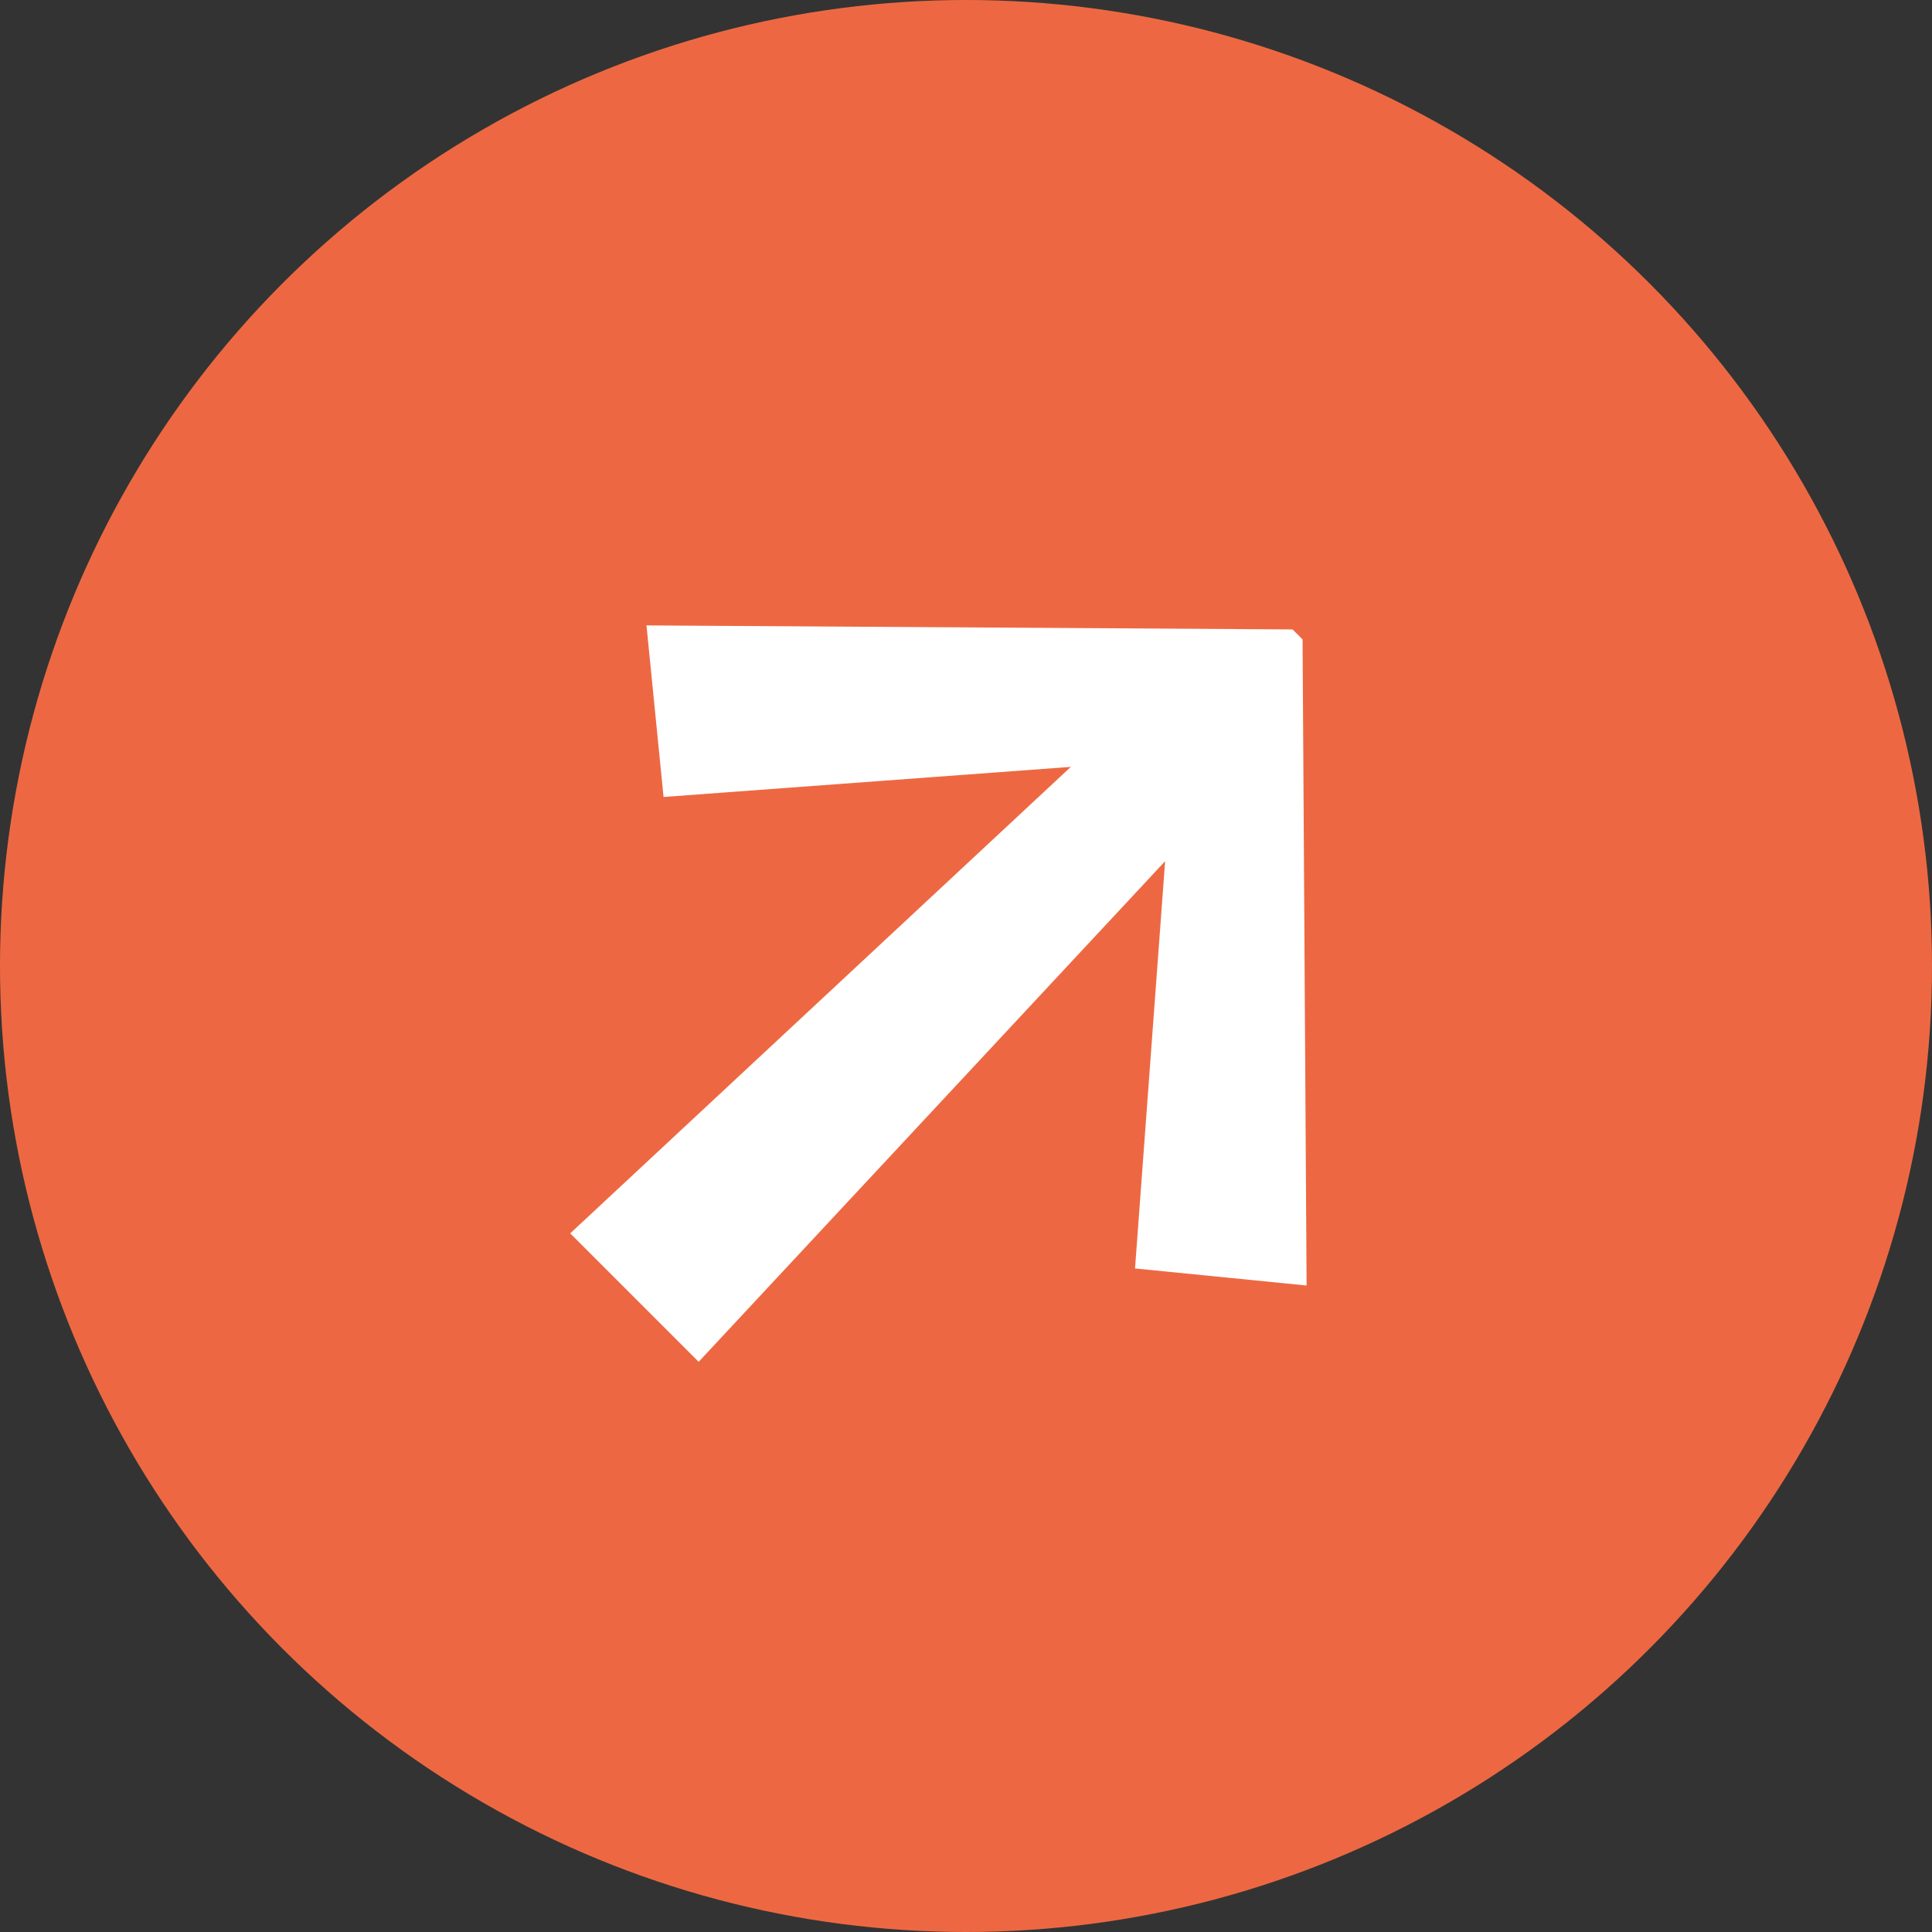 <svg xmlns="http://www.w3.org/2000/svg" width="64" height="64" viewBox="0 0 64 64"><rect x="0" y="0" width="64" height="64" fill="#333333" stroke="none"/><g id="Gruppe_425" data-name="Gruppe 425" transform="translate(-944 -496)"><circle id="Ellipse_4" data-name="Ellipse 4" cx="32" cy="32" r="32" transform="translate(944 496)" fill="#ed6842"></circle><path id="Pfad_305" data-name="Pfad 305" d="M15.415,16.287,6.58,26.532,2.162,22.913,17.389,7.874h.47L33.086,22.913l-4.418,3.619L19.833,16.287l.8,22.653H14.616Z" transform="translate(980.089 498.987) rotate(45)" fill="#fff"></path></g></svg>